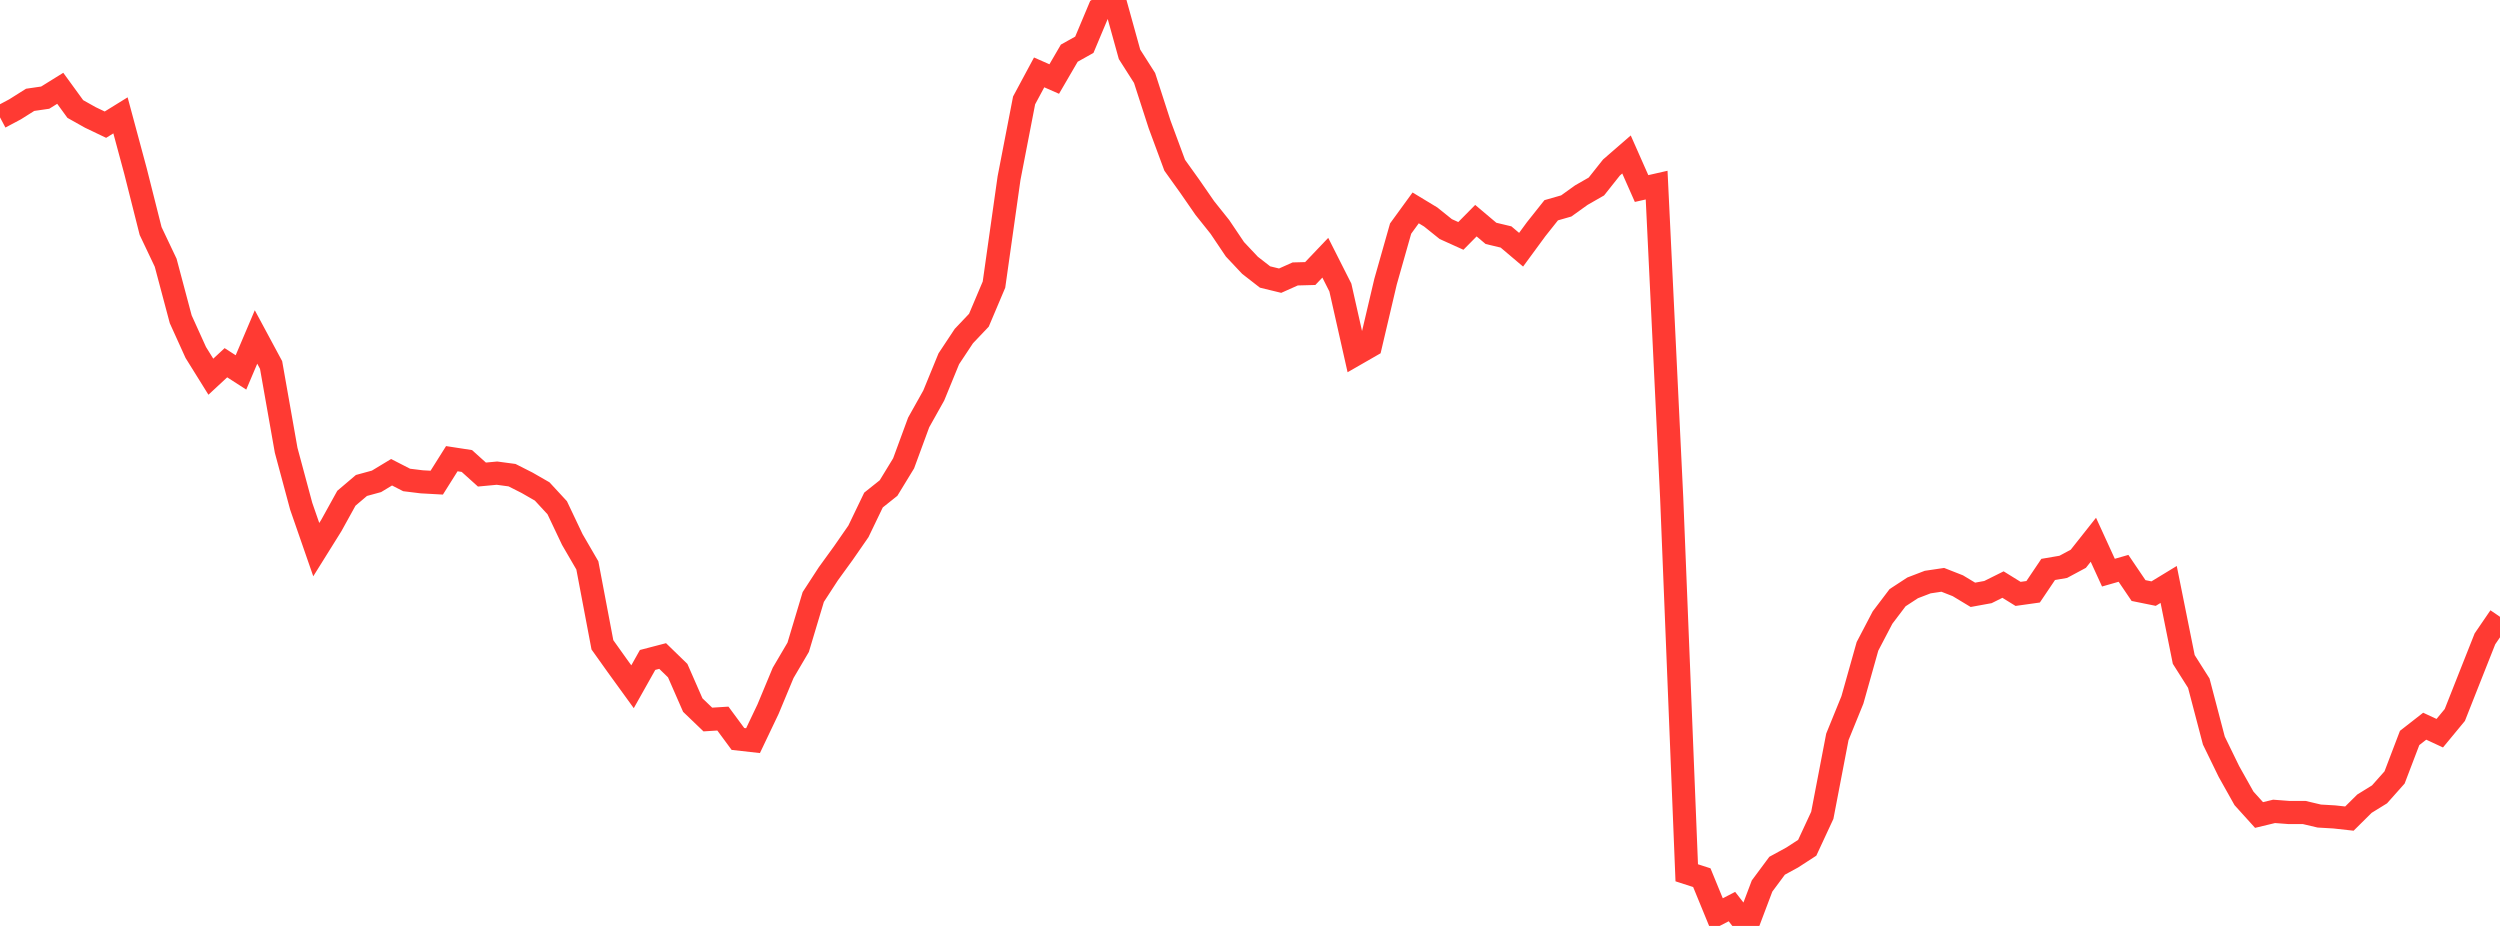 <?xml version="1.0" standalone="no"?>
<!DOCTYPE svg PUBLIC "-//W3C//DTD SVG 1.1//EN" "http://www.w3.org/Graphics/SVG/1.1/DTD/svg11.dtd">

<svg width="135" height="50" viewBox="0 0 135 50" preserveAspectRatio="none" 
  xmlns="http://www.w3.org/2000/svg"
  xmlns:xlink="http://www.w3.org/1999/xlink">


<polyline points="0.0, 6.336 0.813, 5.904 1.627, 5.391 2.44, 5.273 3.253, 4.768 4.066, 5.886 4.88, 6.343 5.693, 6.732 6.506, 6.229 7.319, 9.247 8.133, 12.474 8.946, 14.187 9.759, 17.241 10.572, 19.034 11.386, 20.342 12.199, 19.587 13.012, 20.111 13.825, 18.196 14.639, 19.71 15.452, 24.314 16.265, 27.337 17.078, 29.68 17.892, 28.376 18.705, 26.905 19.518, 26.215 20.331, 25.993 21.145, 25.501 21.958, 25.918 22.771, 26.018 23.584, 26.063 24.398, 24.769 25.211, 24.894 26.024, 25.626 26.837, 25.55 27.651, 25.659 28.464, 26.071 29.277, 26.538 30.09, 27.418 30.904, 29.133 31.717, 30.532 32.53, 34.82 33.343, 35.961 34.157, 37.084 34.97, 35.637 35.783, 35.425 36.596, 36.214 37.41, 38.074 38.223, 38.854 39.036, 38.803 39.849, 39.904 40.663, 39.995 41.476, 38.29 42.289, 36.336 43.102, 34.953 43.916, 32.238 44.729, 30.987 45.542, 29.866 46.355, 28.693 47.169, 27.002 47.982, 26.354 48.795, 25.021 49.608, 22.811 50.422, 21.358 51.235, 19.375 52.048, 18.148 52.861, 17.292 53.675, 15.369 54.488, 9.62 55.301, 5.422 56.114, 3.909 56.928, 4.268 57.741, 2.871 58.554, 2.417 59.367, 0.481 60.181, 0.0 60.994, 2.933 61.807, 4.21 62.62, 6.724 63.434, 8.923 64.247, 10.058 65.06, 11.234 65.873, 12.252 66.687, 13.462 67.5, 14.326 68.313, 14.958 69.127, 15.156 69.94, 14.793 70.753, 14.771 71.566, 13.917 72.38, 15.528 73.193, 19.137 74.006, 18.67 74.819, 15.212 75.633, 12.344 76.446, 11.226 77.259, 11.718 78.072, 12.371 78.886, 12.739 79.699, 11.916 80.512, 12.602 81.325, 12.796 82.139, 13.485 82.952, 12.377 83.765, 11.354 84.578, 11.121 85.392, 10.537 86.205, 10.071 87.018, 9.047 87.831, 8.341 88.645, 10.181 89.458, 9.996 90.271, 26.878 91.084, 47.131 91.898, 47.394 92.711, 49.375 93.524, 48.955 94.337, 50.0 95.151, 47.845 95.964, 46.75 96.777, 46.307 97.59, 45.78 98.404, 44.027 99.217, 39.793 100.03, 37.795 100.843, 34.904 101.657, 33.348 102.47, 32.275 103.283, 31.744 104.096, 31.432 104.91, 31.311 105.723, 31.63 106.536, 32.12 107.349, 31.972 108.163, 31.567 108.976, 32.07 109.789, 31.956 110.602, 30.749 111.416, 30.61 112.229, 30.174 113.042, 29.147 113.855, 30.923 114.669, 30.69 115.482, 31.89 116.295, 32.055 117.108, 31.56 117.922, 35.609 118.735, 36.893 119.548, 39.991 120.361, 41.659 121.175, 43.111 121.988, 44.01 122.801, 43.814 123.614, 43.876 124.428, 43.875 125.241, 44.067 126.054, 44.114 126.867, 44.204 127.681, 43.398 128.494, 42.896 129.307, 41.982 130.12, 39.85 130.934, 39.215 131.747, 39.593 132.56, 38.609 133.373, 36.551 134.187, 34.497 135.0, 33.308" fill="none" stroke="#ff3a33" stroke-width="1.25"/>

</svg>